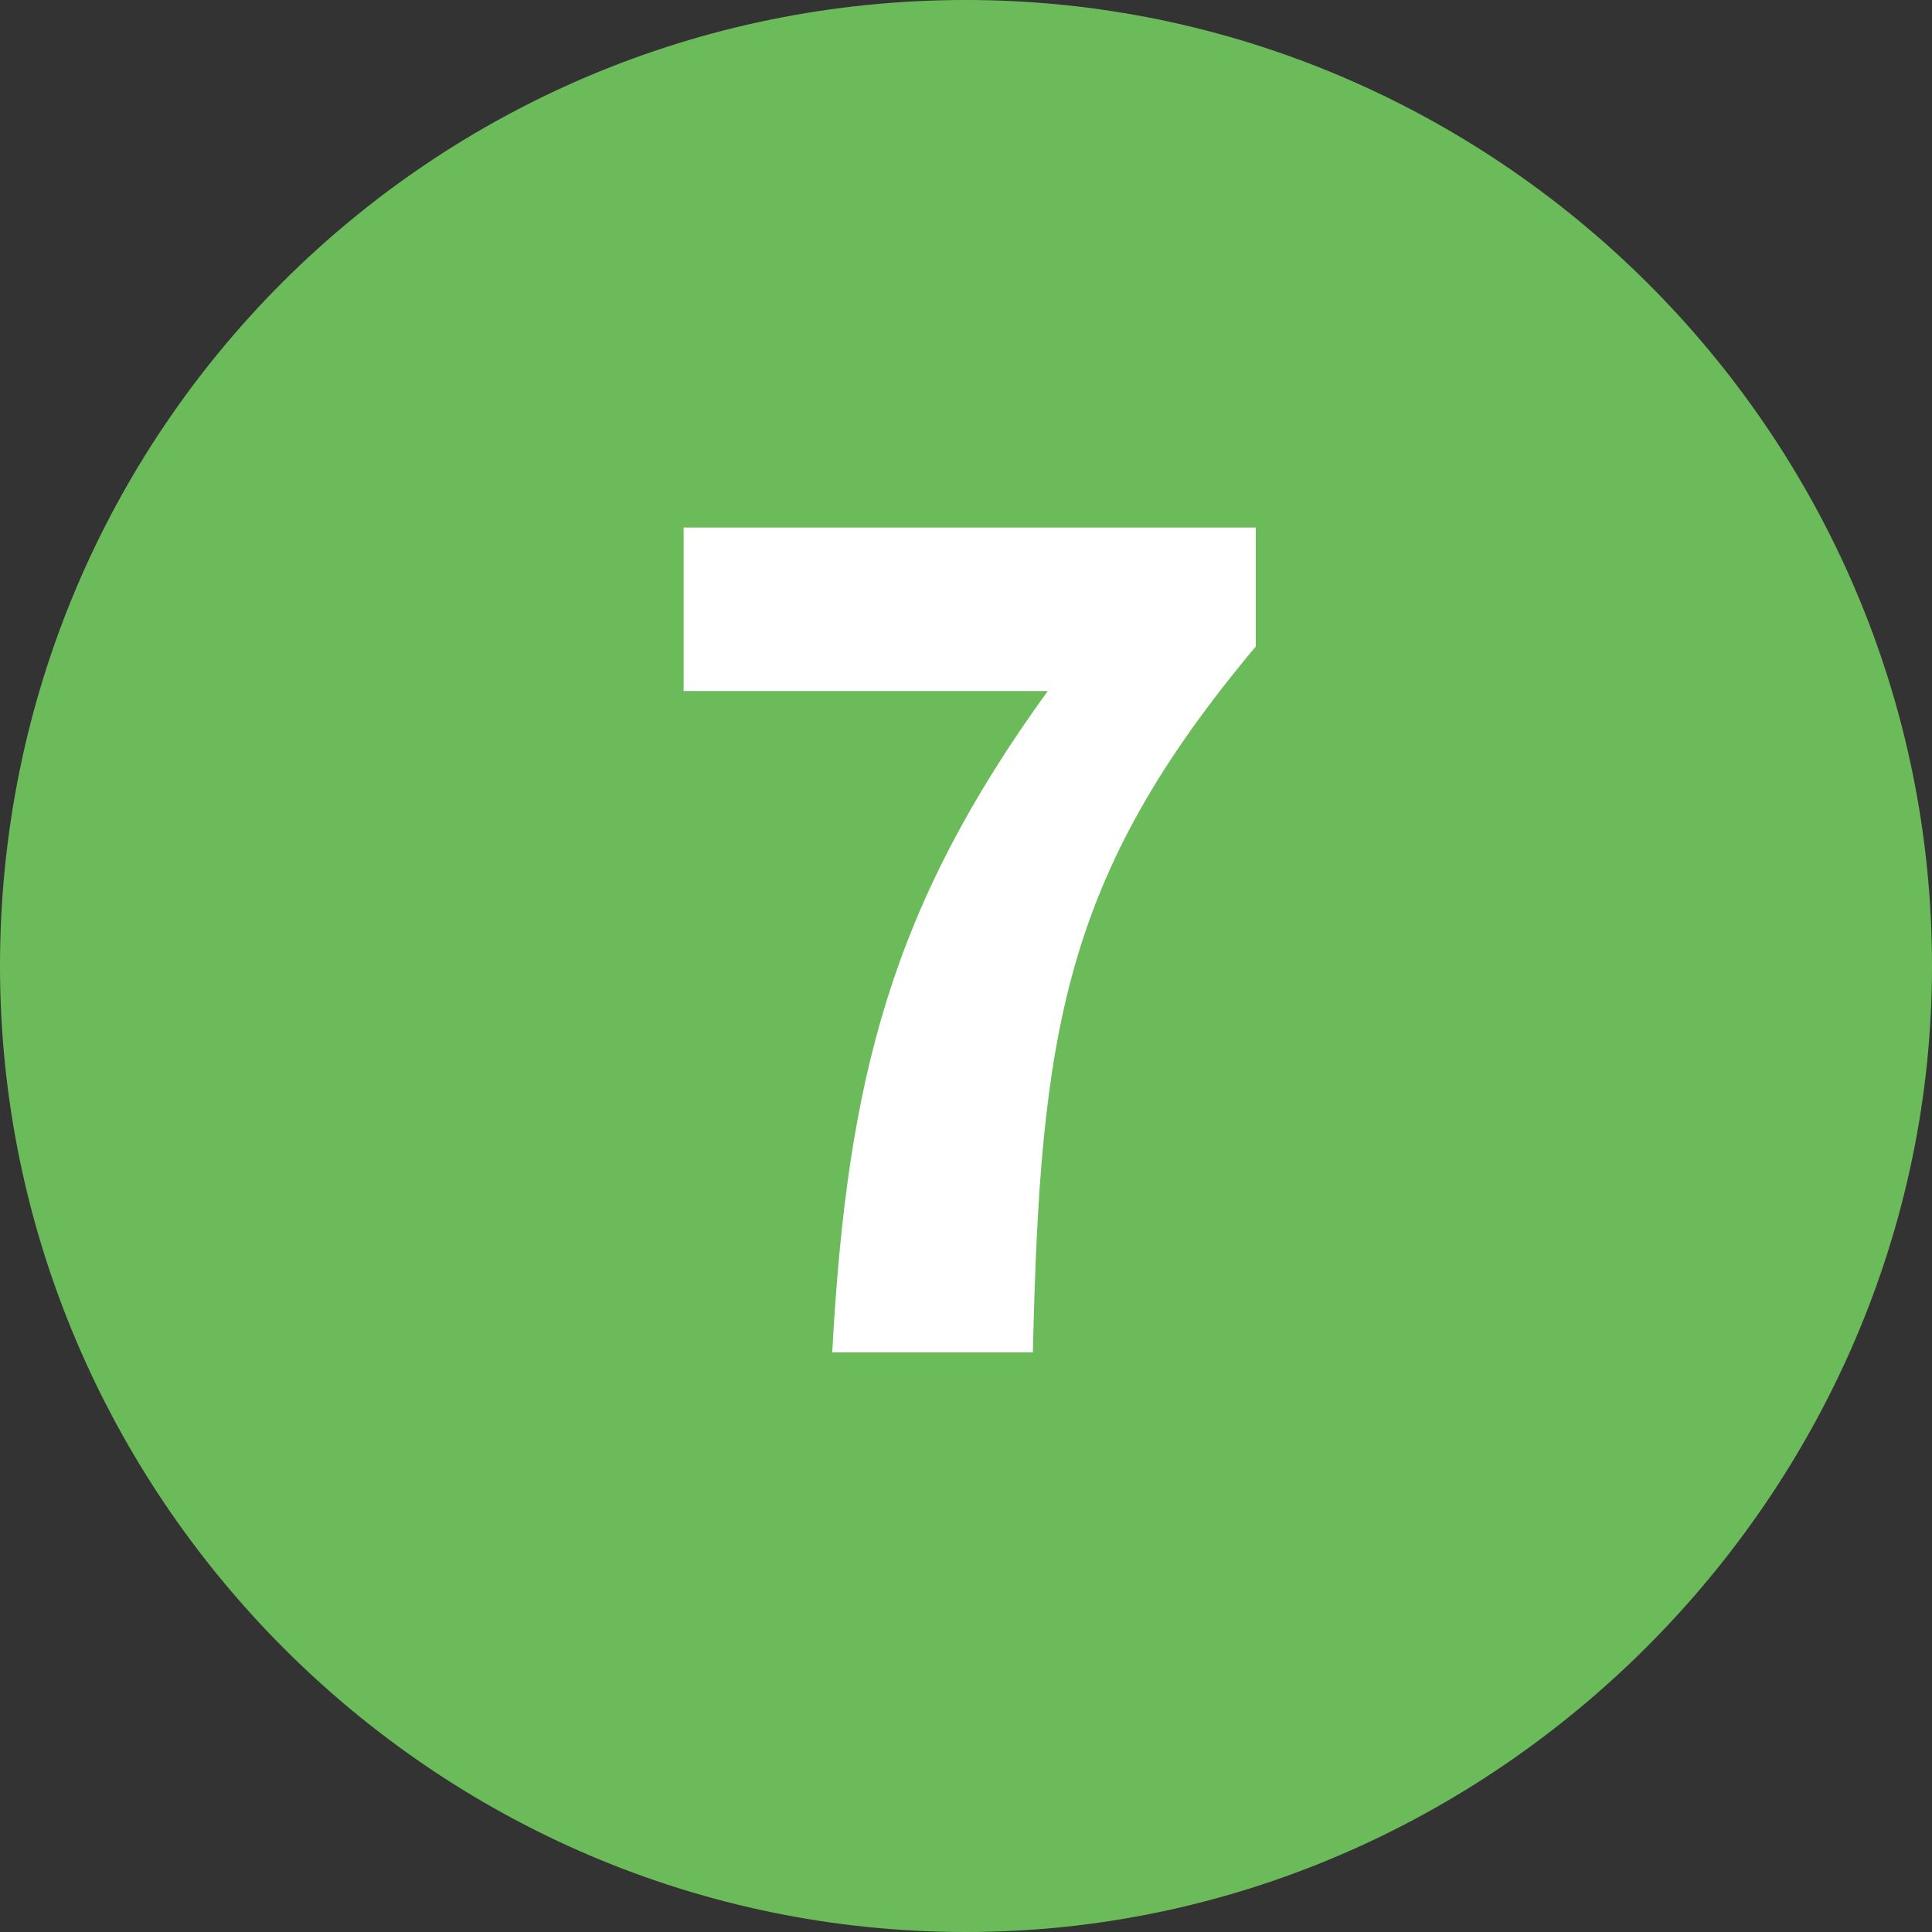 <?xml version="1.0" encoding="UTF-8"?>
<svg xmlns="http://www.w3.org/2000/svg" version="1.1" viewBox="0 0 26 26">
  <rect x="0" y="0" width="26" height="26" fill="#333333" stroke="none"/>
  <defs>
    <style>
      .cls-1 {
        fill: #fff;
      }

      .cls-2 {
        fill: #6cbb5a;
      }
    </style>
  </defs>
  <!-- Generator: Adobe Illustrator 28.7.1, SVG Export Plug-In . SVG Version: 1.2.0 Build 142)  -->
  <g>
    <g id="_レイヤー_2">
      <g id="_1">
        <g>
          <path class="cls-2" d="M0,13C0,5.8,5.8,0,13,0h0c7.1,0,13,5.8,13,13h0c0,7.1-5.9,13-13,13h0C5.8,26,0,20.1,0,13h0Z"/>
          <path class="cls-1" d="M14,9.3h-4.8v-2.2h7.7v1.6c-2.6,3.1-2.9,5.2-3,9.5h-2.7c.2-3.7.8-6,2.9-8.9h0Z"/>
        </g>
      </g>
    </g>
  </g>
</svg>